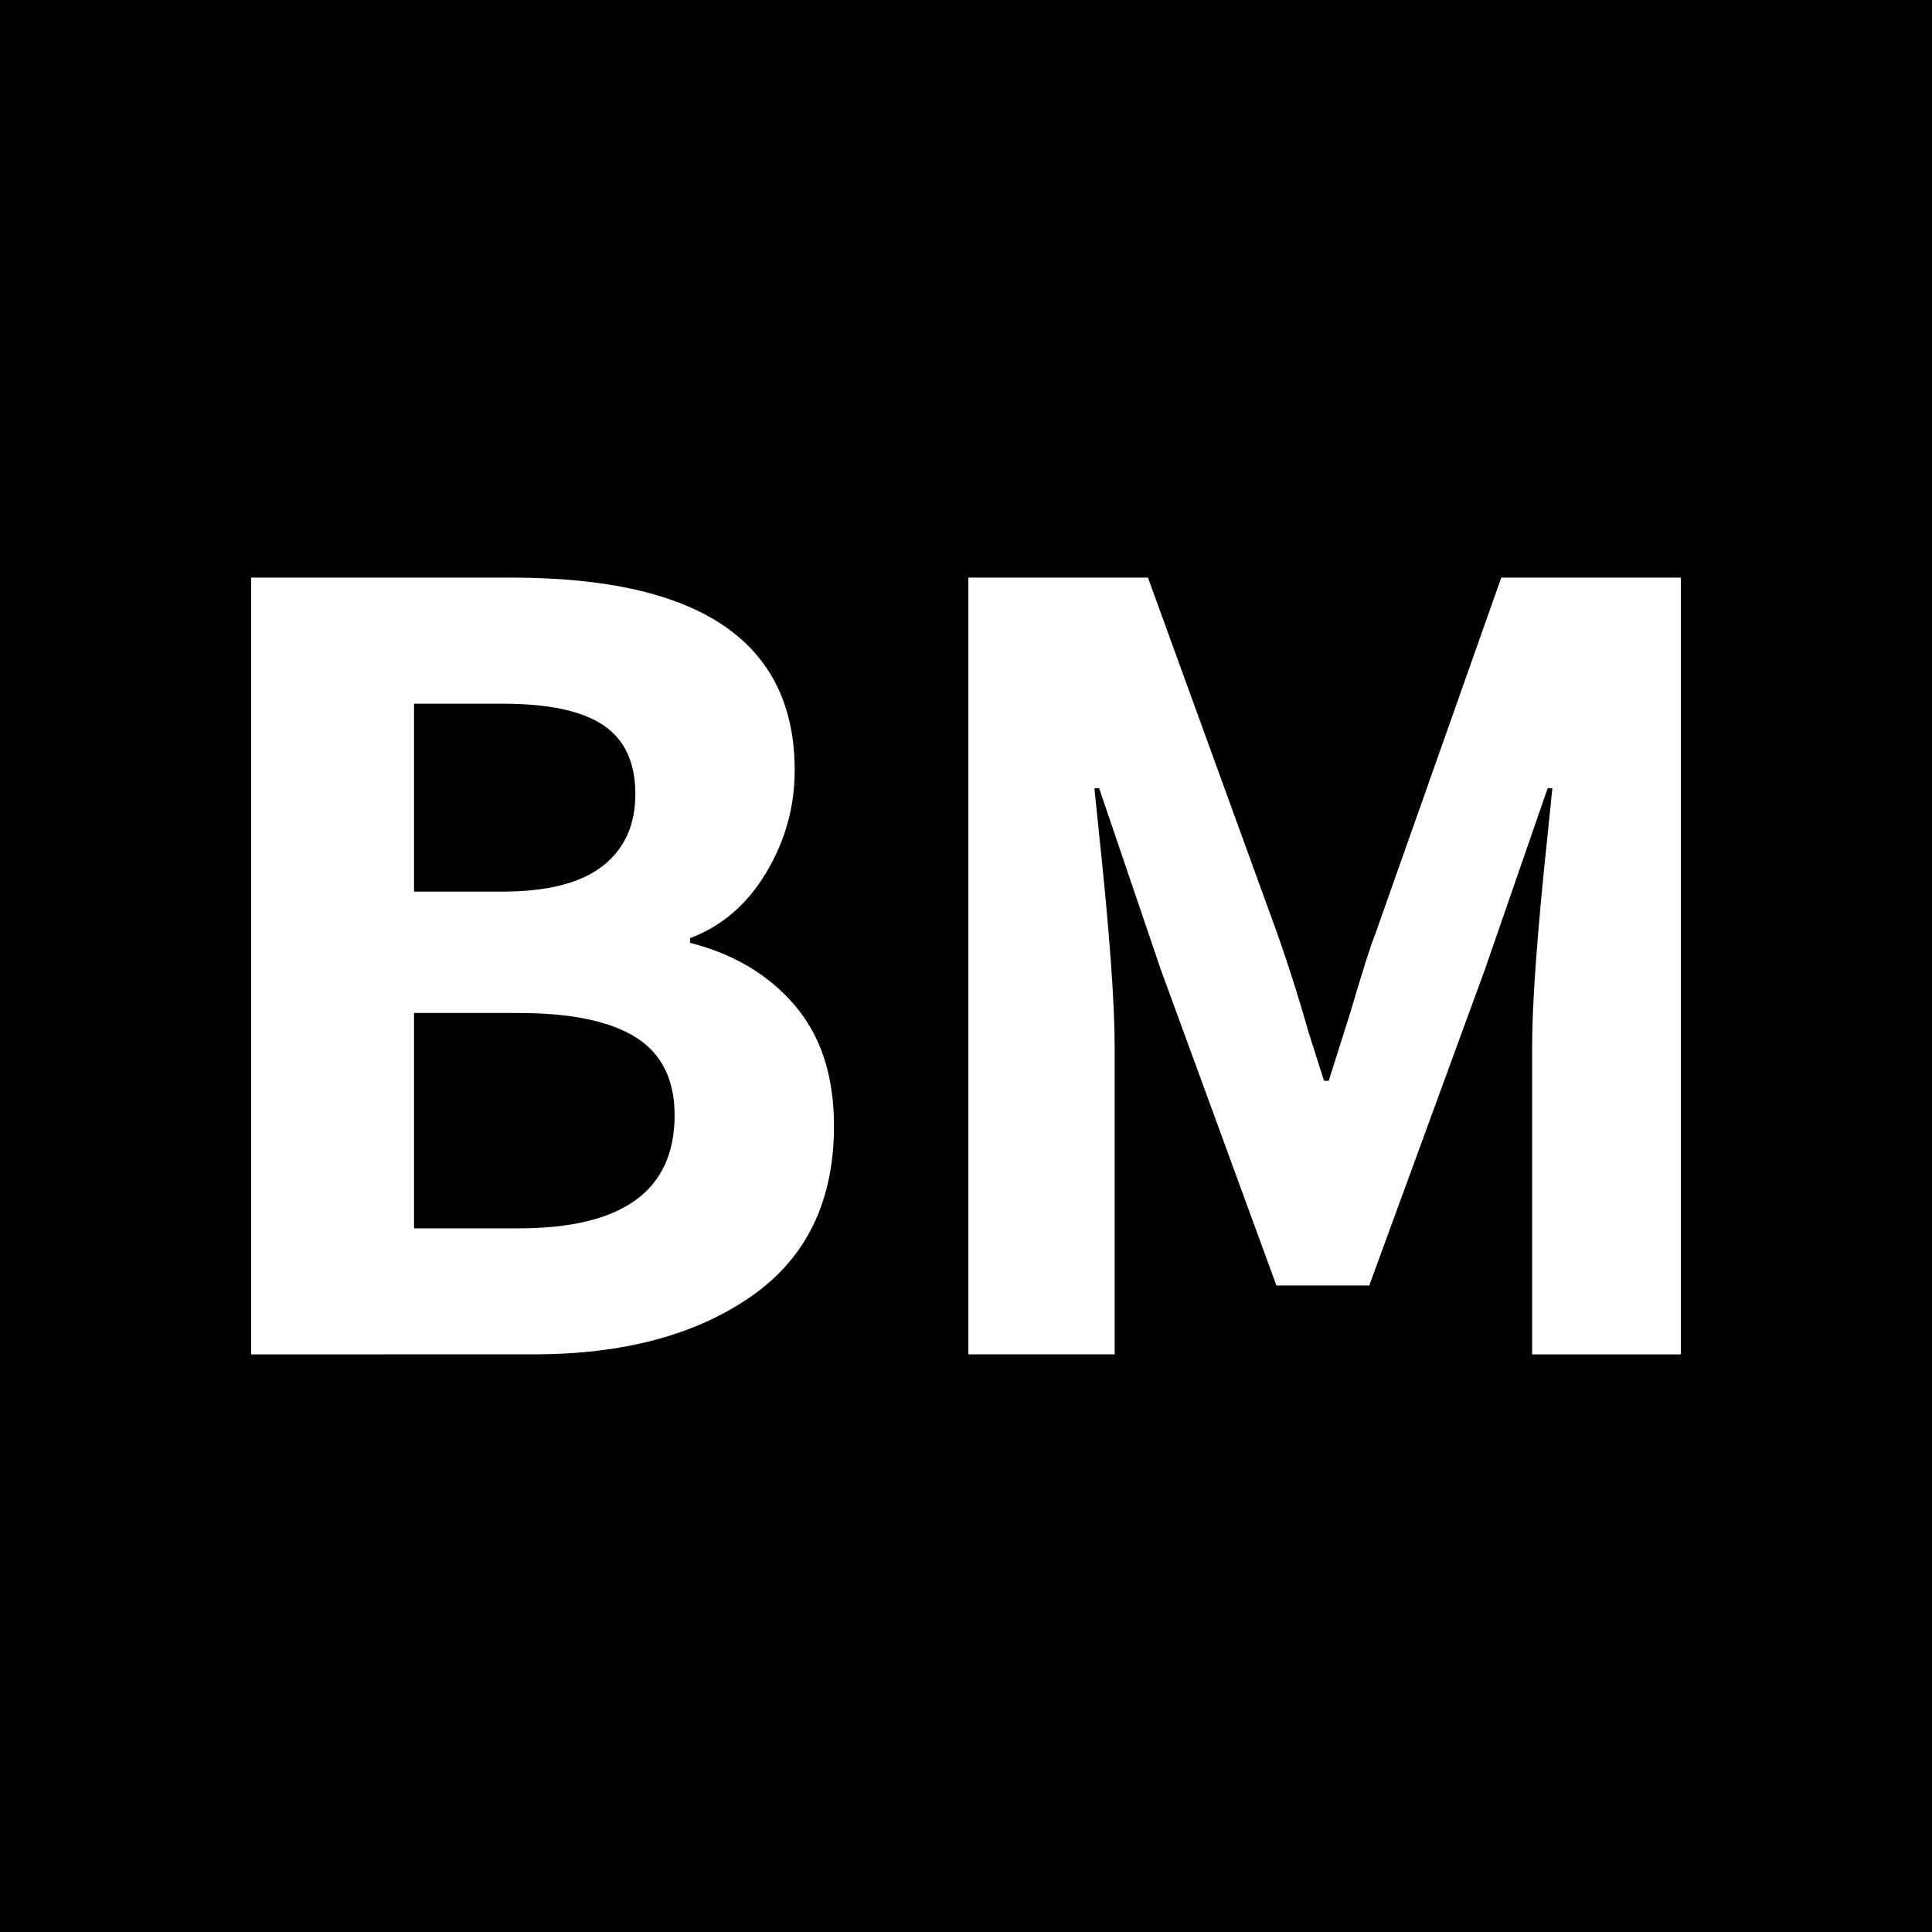<svg xmlns="http://www.w3.org/2000/svg" xmlns:xlink="http://www.w3.org/1999/xlink" id="Layer_1" x="0px" y="0px" viewBox="0 0 36 36" style="enable-background:new 0 0 36 36;" xml:space="preserve"><style type="text/css">	.st0{fill:#FFFFFF;}</style><g>	<rect x="0" width="36" height="36"></rect></g><g>	<path class="st0" d="M4.679,10.763h4.854c3.516,0,5.275,1.197,5.275,3.591  c0,0.68-0.177,1.315-0.532,1.907c-0.354,0.592-0.826,0.998-1.418,1.219v0.088  c0.812,0.207,1.463,0.594,1.95,1.164c0.489,0.57,0.732,1.319,0.732,2.25  c0,1.405-0.518,2.466-1.551,3.18c-1.035,0.718-2.387,1.075-4.057,1.075H4.679  V10.763z M9.356,16.614c0.841,0,1.465-0.159,1.873-0.476  c0.406-0.317,0.61-0.765,0.61-1.34c0-0.59-0.2-1.019-0.599-1.286  c-0.399-0.267-1.019-0.399-1.862-0.399H7.715v3.501H9.356z M9.667,22.888  c1.936,0,2.903-0.702,2.903-2.107c0-0.664-0.24-1.147-0.72-1.45  c-0.48-0.303-1.209-0.455-2.183-0.455H7.715v4.012H9.667z"></path>	<path class="st0" d="M18.044,10.763h3.346l2.417,6.65  c0.222,0.635,0.413,1.241,0.575,1.817l0.289,0.909h0.088l0.399-1.263  c0.236-0.797,0.391-1.286,0.465-1.463l2.351-6.65h3.346v14.474h-2.771V19.497  c0-0.812,0.096-2.129,0.289-3.947l0.088-0.862h-0.088l-1.174,3.391l-2.15,5.874  h-1.73l-2.15-5.874l-1.153-3.391h-0.088l0.088,0.862  c0.193,1.818,0.289,3.135,0.289,3.947v5.74h-2.726V10.763z"></path></g></svg>